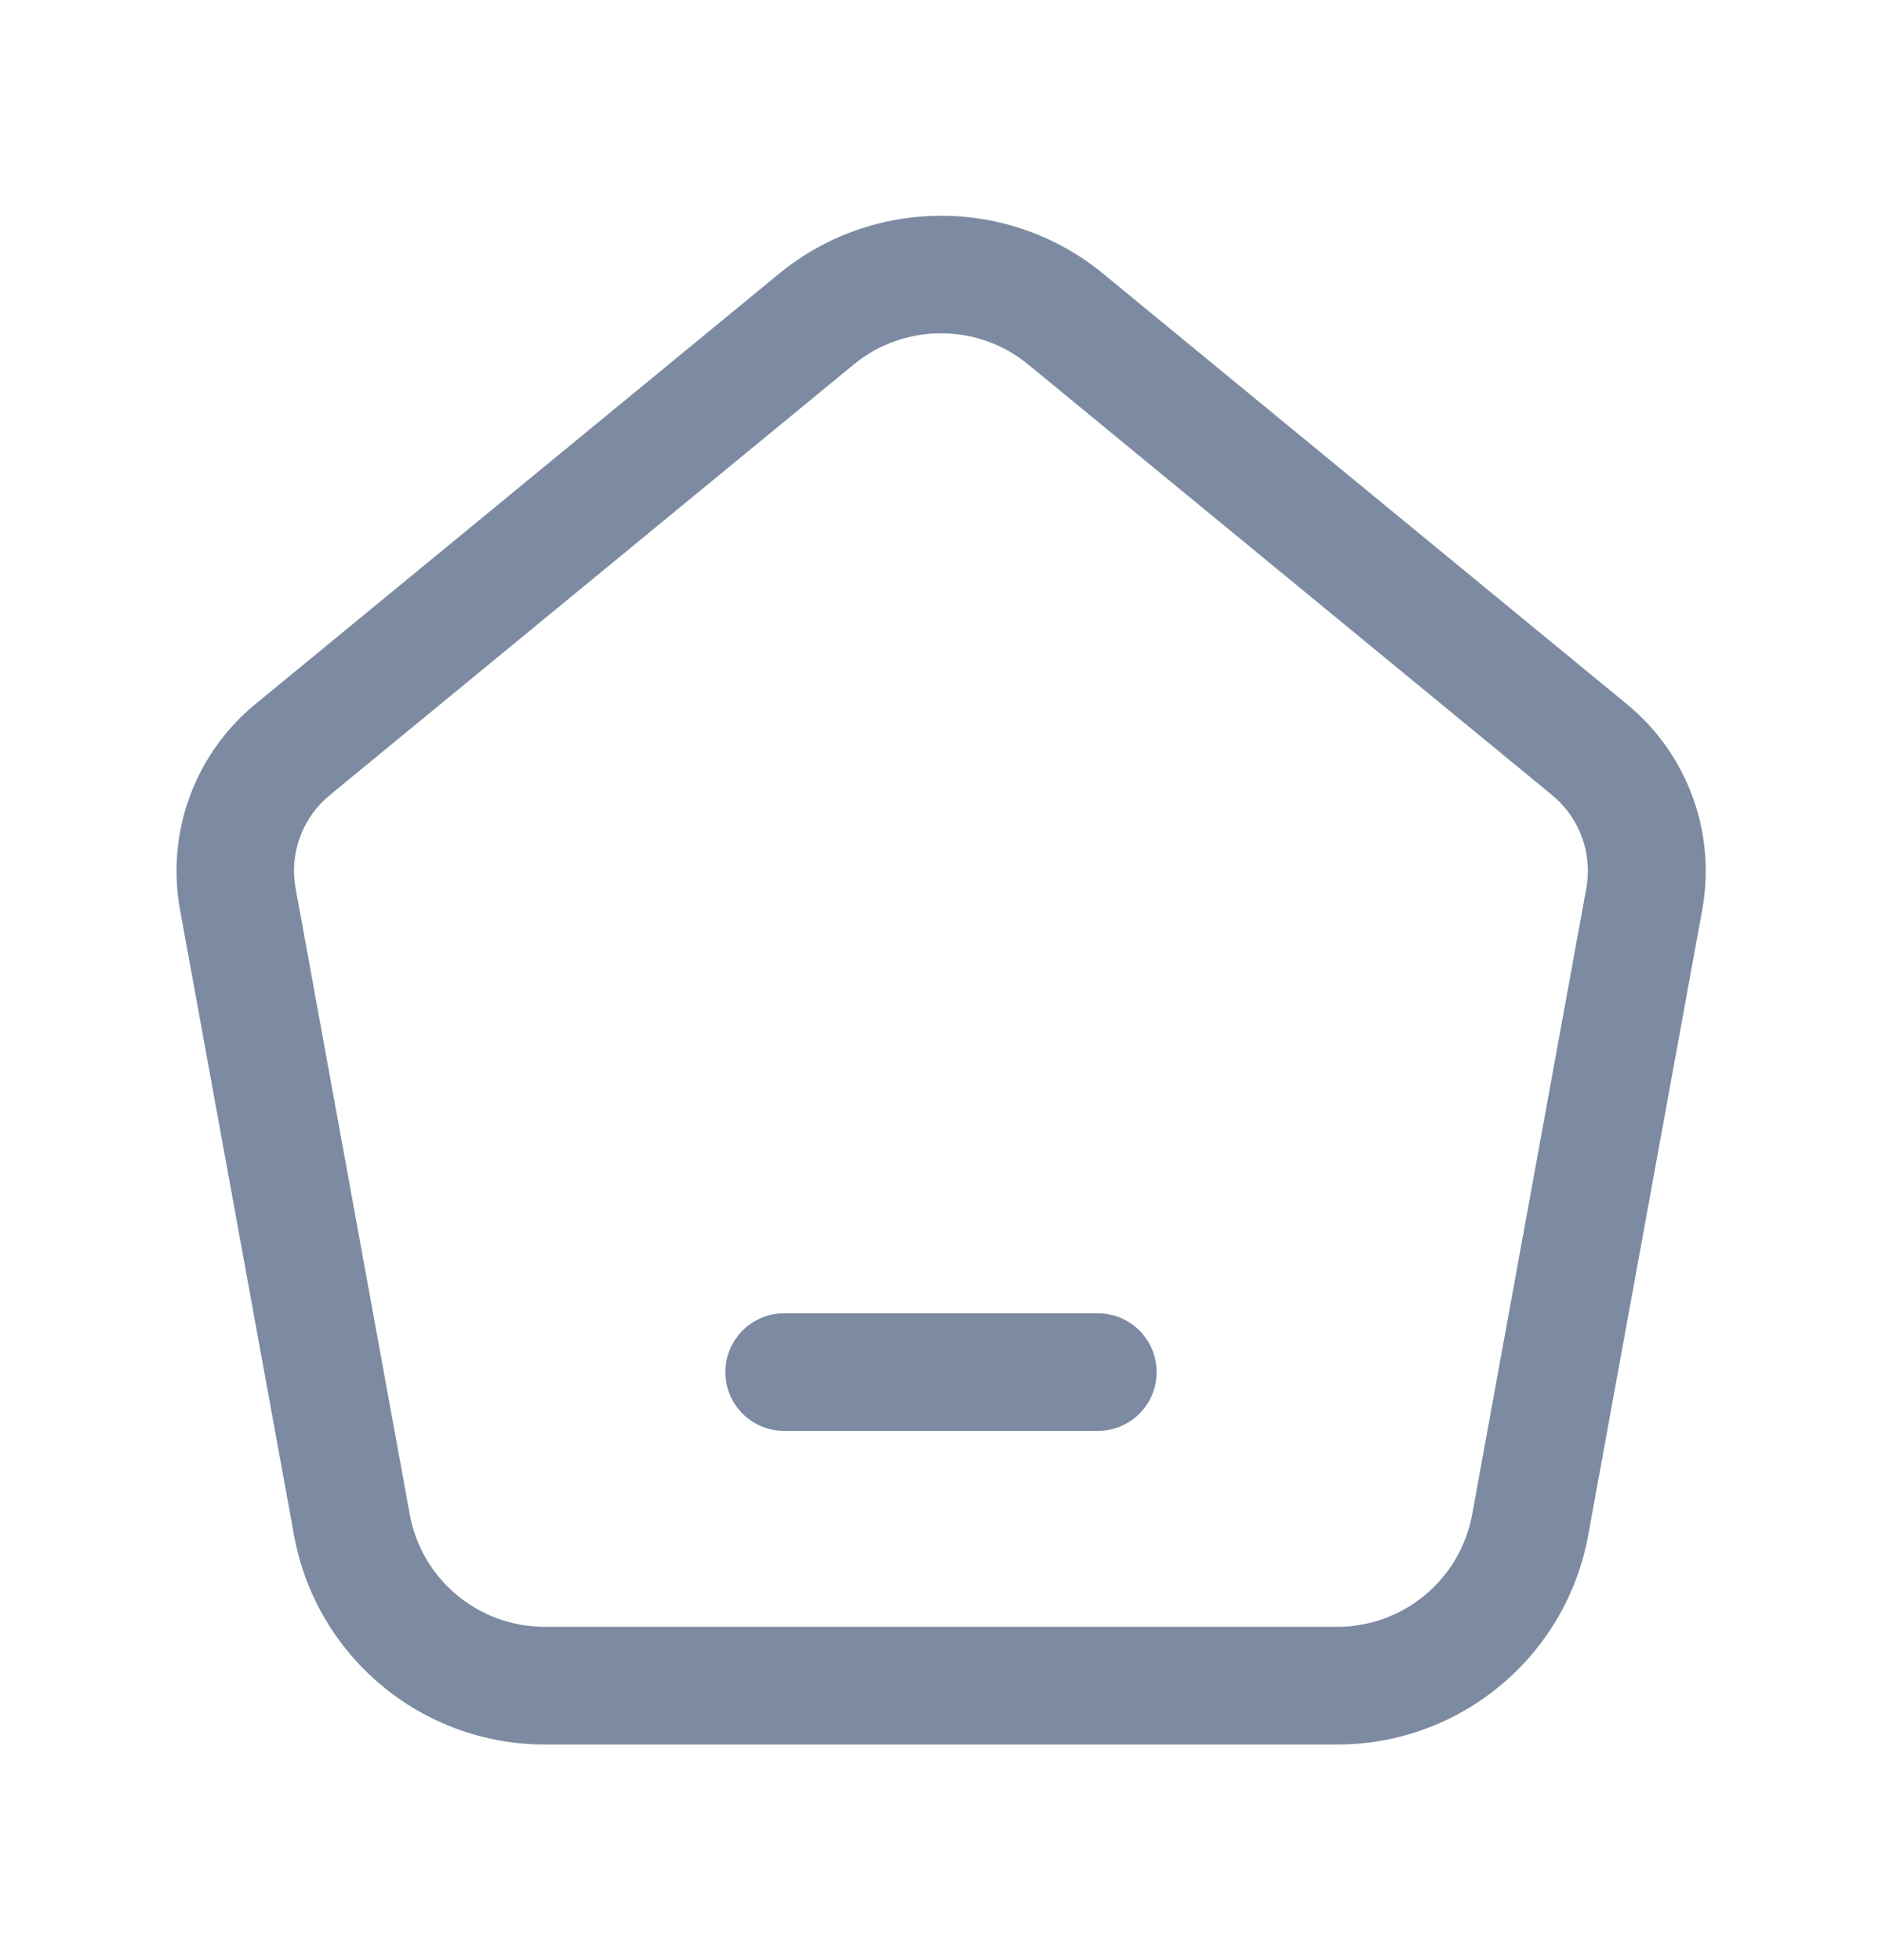 <svg width="24" height="25" viewBox="0 0 24 25" fill="none" xmlns="http://www.w3.org/2000/svg">
<path d="M17.053 22.25H6.948C5.377 22.25 4.032 21.128 3.75 19.583L2.295 11.6C2.117 10.619 2.484 9.616 3.254 8.983L9.936 3.49C11.133 2.506 12.87 2.506 14.067 3.49L20.749 8.983C21.519 9.616 21.886 10.619 21.708 11.6L20.253 19.583C19.969 21.128 18.624 22.25 17.053 22.25ZM12 4.251C11.604 4.251 11.21 4.383 10.888 4.648L4.206 10.141C3.855 10.429 3.688 10.885 3.77 11.331L5.225 19.313C5.376 20.145 6.101 20.749 6.947 20.749H17.052C17.898 20.749 18.622 20.145 18.774 19.313L20.229 11.33C20.31 10.884 20.143 10.429 19.793 10.141L13.111 4.648C12.79 4.384 12.396 4.251 12 4.251ZM19.513 19.448H19.523H19.513ZM14.75 17.5C14.75 17.086 14.414 16.75 14 16.75H10C9.586 16.75 9.25 17.086 9.25 17.5C9.25 17.914 9.586 18.25 10 18.25H14C14.414 18.25 14.75 17.914 14.75 17.5Z" fill="#7C8BA1"/>
</svg>
